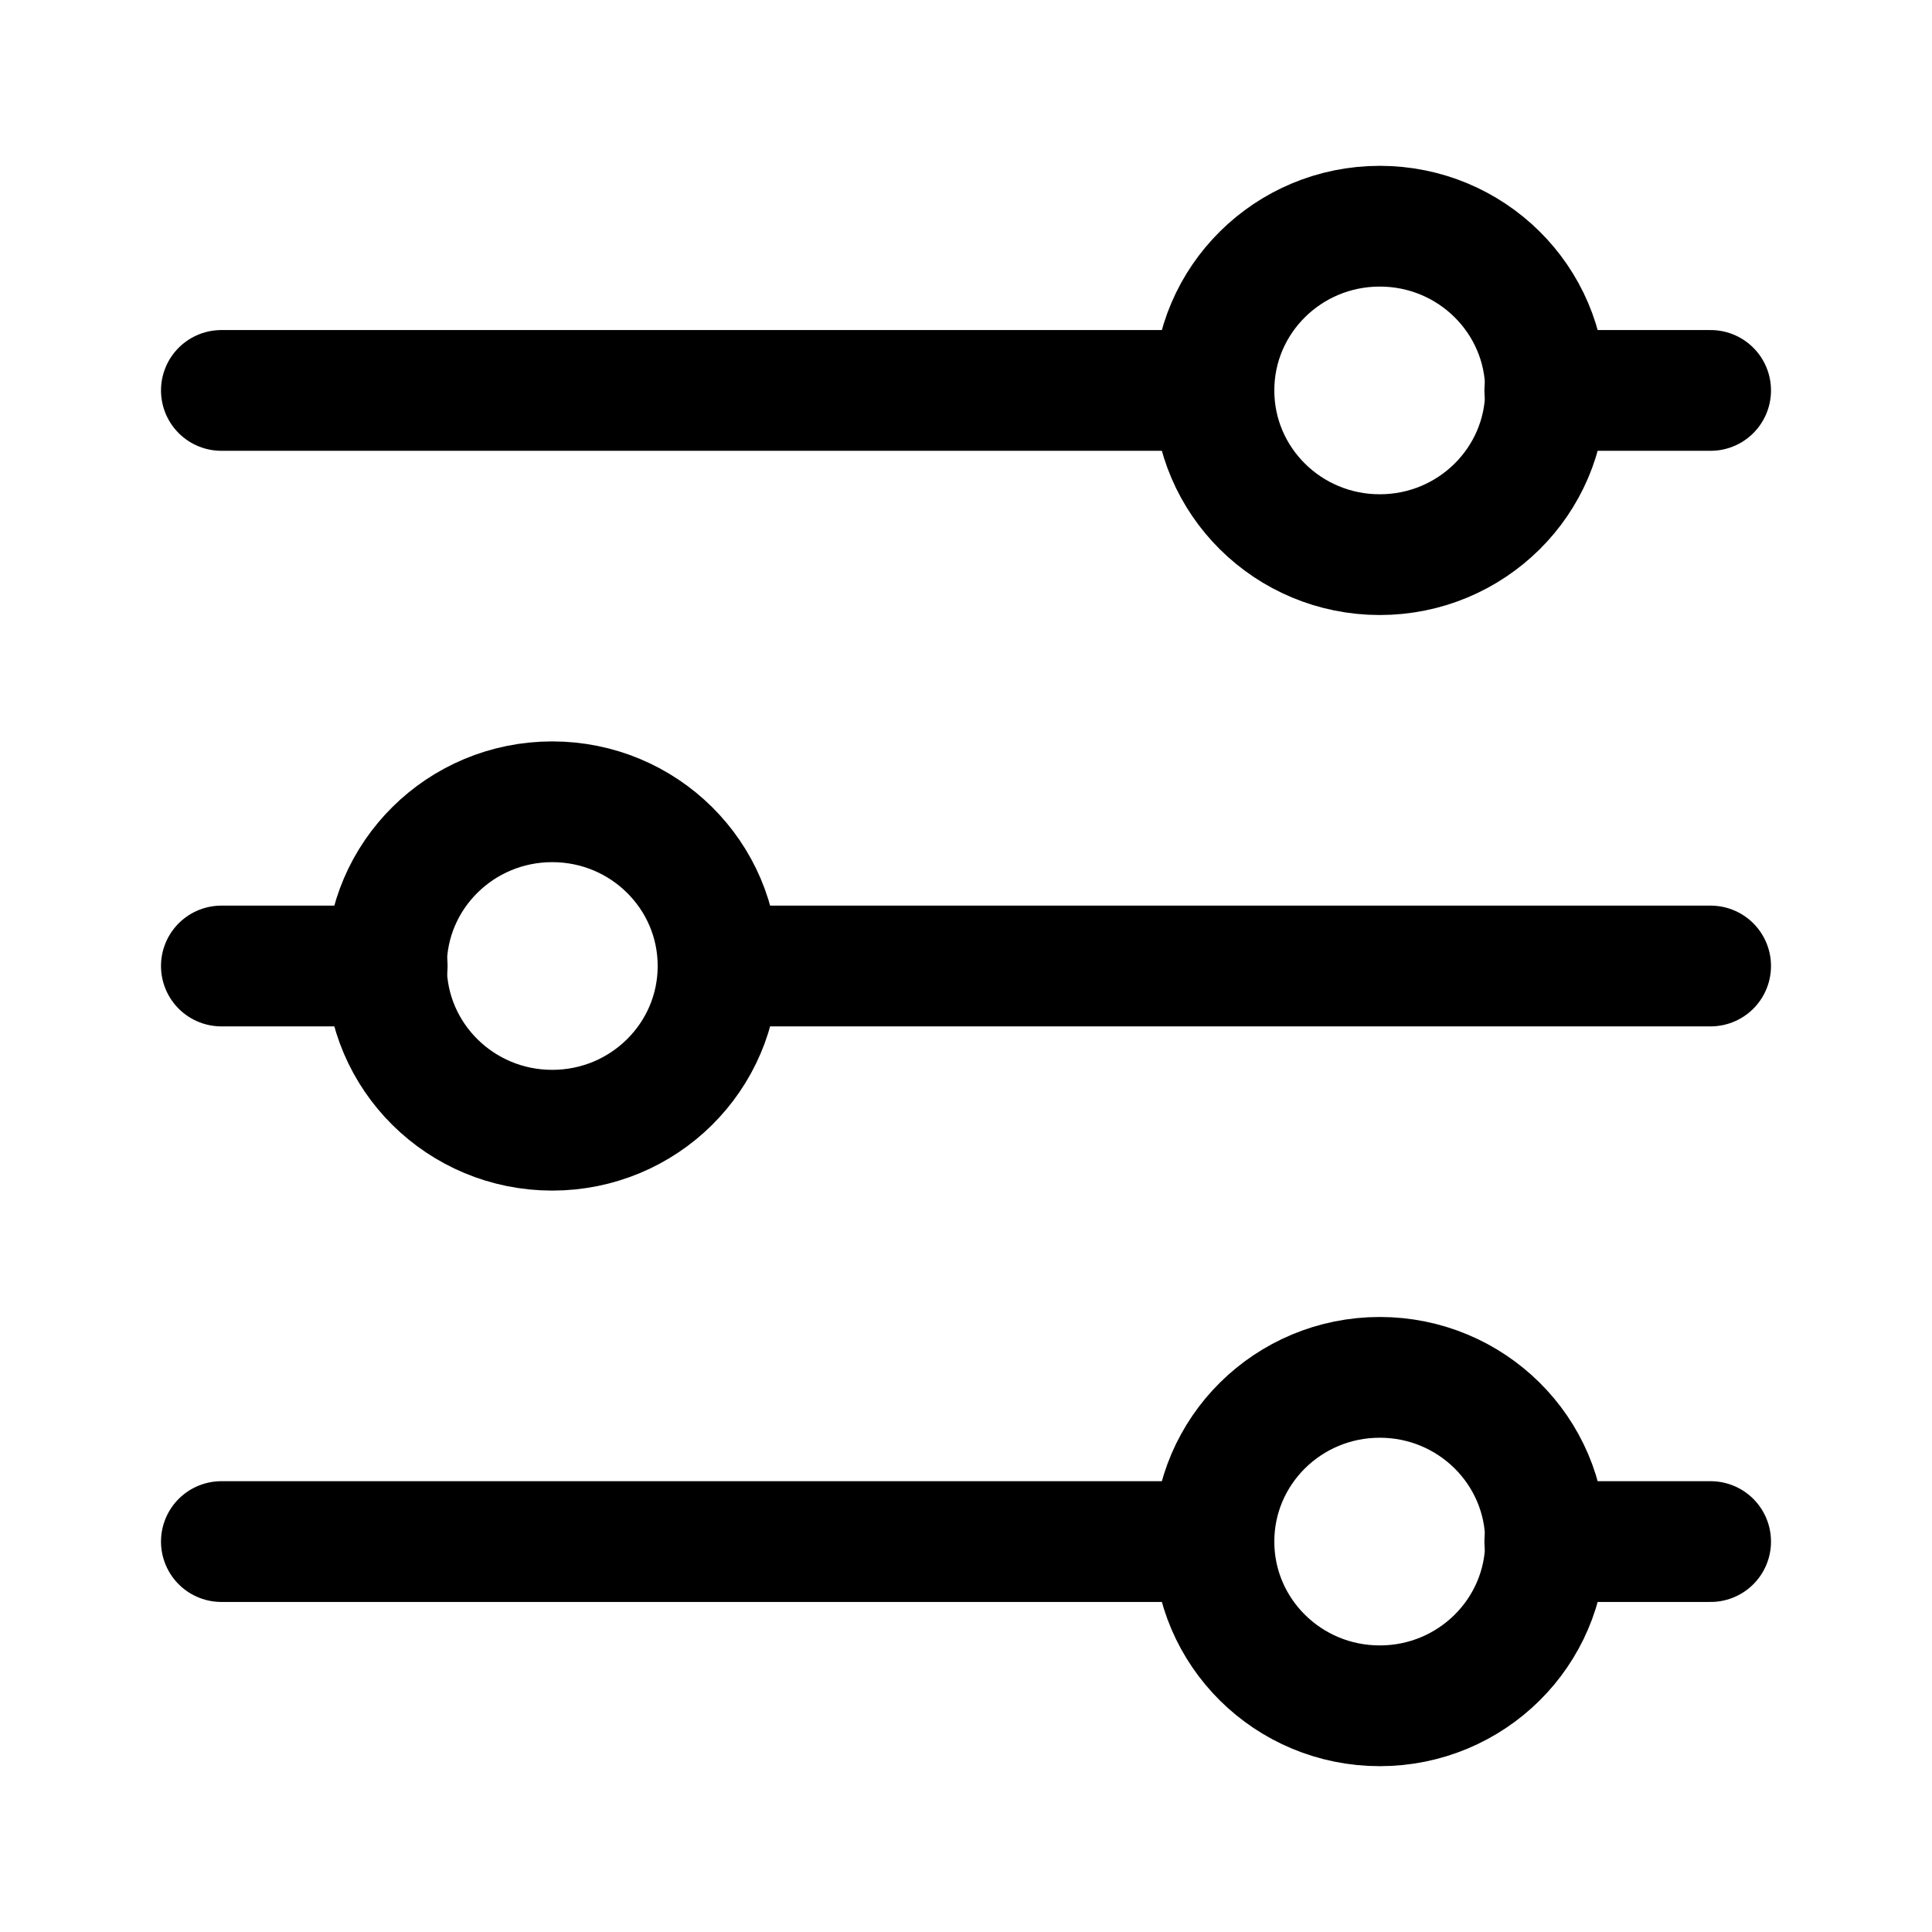<svg width="24" height="24" viewBox="0 0 24 24" fill="none" xmlns="http://www.w3.org/2000/svg">
<path d="M19.19 4.85H21.25" stroke="black" stroke-width="1.5" stroke-linecap="round" stroke-linejoin="round"/>
<path d="M2.75 4.85H15.08" stroke="black" stroke-width="1.5" stroke-linecap="round" stroke-linejoin="round"/>
<path d="M17.14 6.89C18.278 6.89 19.2 5.977 19.2 4.85C19.2 3.723 18.278 2.81 17.14 2.81C16.002 2.81 15.08 3.723 15.08 4.85C15.08 5.977 16.002 6.89 17.14 6.89Z" stroke="black" stroke-width="1.5" stroke-linecap="round" stroke-linejoin="round"/>
<path d="M19.19 19.15H21.25" stroke="black" stroke-width="1.5" stroke-linecap="round" stroke-linejoin="round"/>
<path d="M2.75 19.15H15.08" stroke="black" stroke-width="1.5" stroke-linecap="round" stroke-linejoin="round"/>
<path d="M17.14 21.19C18.278 21.19 19.2 20.277 19.2 19.15C19.2 18.023 18.278 17.11 17.14 17.11C16.002 17.11 15.08 18.023 15.08 19.15C15.08 20.277 16.002 21.19 17.14 21.19Z" stroke="black" stroke-width="1.5" stroke-linecap="round" stroke-linejoin="round"/>
<path d="M8.92 12H21.25" stroke="black" stroke-width="1.5" stroke-linecap="round" stroke-linejoin="round"/>
<path d="M2.75 12H4.81" stroke="black" stroke-width="1.5" stroke-linecap="round" stroke-linejoin="round"/>
<path d="M6.86 14.04C7.998 14.04 8.92 13.127 8.92 12C8.92 10.873 7.998 9.96 6.86 9.96C5.722 9.96 4.8 10.873 4.8 12C4.8 13.127 5.722 14.04 6.86 14.04Z" stroke="black" stroke-width="1.5" stroke-linecap="round" stroke-linejoin="round"/>
</svg>
